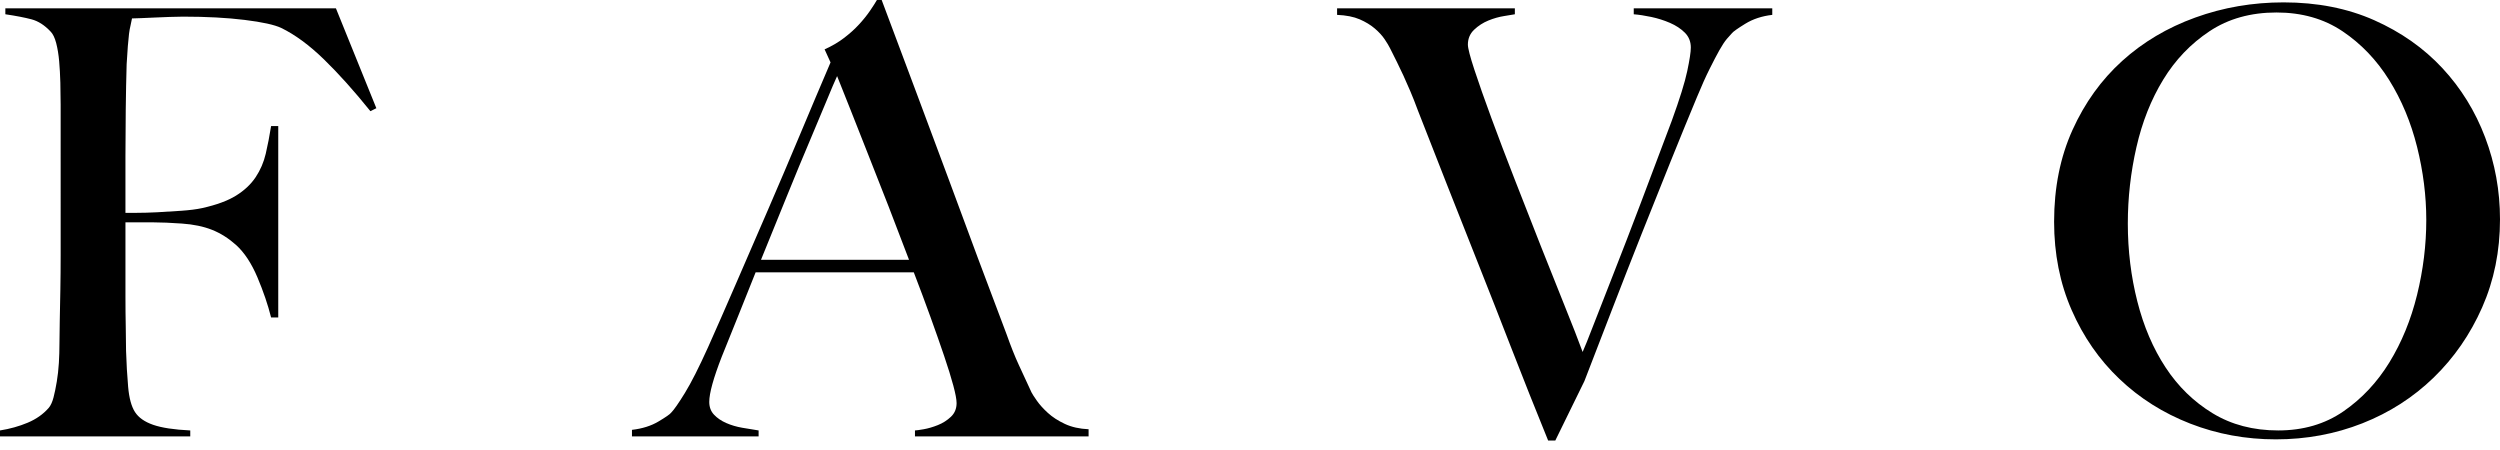 <?xml version="1.0" encoding="utf-8"?>
<!-- Generator: Adobe Illustrator 23.0.4, SVG Export Plug-In . SVG Version: 6.00 Build 0)  -->
<svg version="1.1" id="レイヤー_1" xmlns="http://www.w3.org/2000/svg" xmlns:xlink="http://www.w3.org/1999/xlink" x="0px"
	 y="0px" width="400px" height="72px" viewBox="0 0 400 72" style="enable-background:new 0 0 400 72;" xml:space="preserve">
<g>
	<path d="M59.265,17.788c-2.601-3.234-5.075-5.993-7.42-8.276c-2.348-2.283-4.631-3.962-6.849-5.042
		c-1.078-0.507-3.029-0.935-5.85-1.284c-2.823-0.348-6.106-0.524-9.847-0.524c-0.633,0-1.365,0.017-2.187,0.048
		c-0.825,0.032-1.619,0.065-2.379,0.096c-0.76,0.032-1.475,0.063-2.139,0.094c-0.667,0.032-1.157,0.048-1.475,0.048
		C21.054,3.33,20.975,3.71,20.882,4.09c-0.096,0.38-0.177,0.825-0.239,1.332c-0.065,0.51-0.127,1.158-0.189,1.951
		c-0.065,0.794-0.129,1.759-0.191,2.901c-0.065,2.22-0.113,4.646-0.144,7.277c-0.031,2.633-0.048,5.122-0.048,7.467
		c0,2.348,0,4.377,0,6.089c0,1.65,0,2.632,0,2.949c0.191,0,0.763,0,1.714,0c1.013,0,2.139-0.032,3.375-0.094
		c1.239-0.063,2.522-0.144,3.854-0.239c1.332-0.094,2.441-0.236,3.33-0.428c2.283-0.507,4.09-1.172,5.422-1.997
		c1.332-0.823,2.376-1.807,3.139-2.949c0.76-1.141,1.298-2.393,1.616-3.758c0.318-1.362,0.602-2.838,0.856-4.422h1.143v30.63h-1.143
		c-0.507-2.03-1.236-4.169-2.187-6.421c-0.951-2.251-2.092-3.979-3.423-5.185c-1.208-1.077-2.491-1.886-3.854-2.425
		c-1.365-0.538-2.964-0.871-4.802-0.998c-0.951-0.063-1.776-0.11-2.474-0.144c-0.698-0.031-1.365-0.048-1.999-0.048
		s-1.301,0-1.996,0c-0.698,0-1.557,0-2.57,0c0,2.031,0,4.059,0,6.089c0,1.965,0,3.868,0,5.706c0,1.776,0.017,3.41,0.048,4.901
		c0.031,1.489,0.048,2.774,0.048,3.851c0.062,2.031,0.175,3.948,0.332,5.755c0.158,1.809,0.524,3.156,1.095,4.044
		s1.537,1.568,2.902,2.044c1.362,0.476,3.344,0.778,5.945,0.904v0.951H0v-0.951c1.585-0.252,3.06-0.664,4.425-1.236
		c1.362-0.571,2.486-1.362,3.375-2.379c0.318-0.38,0.571-0.935,0.763-1.664c0.189-0.729,0.363-1.571,0.521-2.521
		c0.158-0.951,0.27-1.949,0.335-2.997c0.062-1.047,0.093-2.077,0.093-3.091c0-0.888,0.017-2.094,0.048-3.616
		s0.062-3.187,0.096-4.994c0.031-1.807,0.048-3.662,0.048-5.564c0-1.965,0-3.806,0-5.517V16.741c0-1.14-0.017-2.314-0.048-3.519
		c-0.034-1.205-0.096-2.345-0.189-3.424C9.371,8.721,9.211,7.753,8.991,6.897C8.766,6.041,8.468,5.422,8.088,5.042
		C7.136,4.028,6.12,3.377,5.042,3.091C3.964,2.807,2.57,2.536,0.856,2.283V1.332h52.891l6.469,15.981L59.265,17.788z"/>
	<path d="M146.395,69.821V68.87c0.191,0,0.65-0.062,1.379-0.189c0.729-0.127,1.489-0.349,2.283-0.667
		c0.794-0.315,1.489-0.76,2.094-1.332c0.602-0.571,0.904-1.298,0.904-2.187c0-0.571-0.175-1.506-0.524-2.807
		c-0.349-1.299-0.842-2.885-1.475-4.756s-1.362-3.948-2.187-6.231c-0.825-2.283-1.712-4.662-2.663-7.133h-25.304
		c-0.951,2.41-1.872,4.707-2.759,6.895c-0.89,2.189-1.776,4.393-2.663,6.611c-1.332,3.426-1.999,5.836-1.999,7.229
		c0,0.825,0.253,1.509,0.763,2.047c0.507,0.539,1.154,0.984,1.948,1.332c0.794,0.349,1.65,0.602,2.57,0.76
		c0.918,0.16,1.79,0.303,2.615,0.428v0.951h-20.263v-1.046c1.65-0.19,3.06-0.633,4.234-1.332c1.174-0.697,1.855-1.172,2.047-1.427
		c0.442-0.443,1.171-1.489,2.187-3.139c1.013-1.648,2.249-4.09,3.71-7.325c1.332-2.98,2.821-6.373,4.47-10.178
		c1.65-3.806,3.344-7.722,5.09-11.748c1.743-4.027,3.471-8.086,5.185-12.176c1.712-4.09,3.327-7.91,4.85-11.463l-0.951-2.092
		c1.143-0.508,2.17-1.109,3.091-1.809c0.921-0.697,1.728-1.426,2.427-2.187c0.698-0.761,1.284-1.491,1.759-2.189
		c0.476-0.697,0.839-1.267,1.095-1.712h0.76c1.965,5.264,3.837,10.258,5.613,14.982c1.773,4.726,3.471,9.275,5.09,13.65
		c1.616,4.377,3.187,8.61,4.707,12.7c1.523,4.09,3.046,8.134,4.566,12.129c0.698,1.966,1.348,3.6,1.951,4.898
		c0.602,1.301,1.284,2.776,2.047,4.425c0.127,0.253,0.411,0.698,0.856,1.332c0.442,0.633,1.03,1.284,1.759,1.949
		c0.729,0.666,1.633,1.253,2.711,1.759c1.078,0.508,2.345,0.794,3.806,0.857v1.14h-27.779V69.821z M133.936,12.175
		c-0.383,0.825-0.937,2.125-1.666,3.902s-1.633,3.933-2.711,6.469s-2.269,5.406-3.567,8.608c-1.301,3.203-2.711,6.674-4.234,10.416
		h23.686c-1.078-2.854-2.17-5.707-3.279-8.56c-1.112-2.854-2.19-5.596-3.234-8.228c-1.047-2.632-1.999-5.042-2.854-7.23
		C135.219,15.362,134.504,13.571,133.936,12.175z"/>
	<path d="M279.239,3.804c-1.236,0.761-1.951,1.27-2.139,1.522c-0.191,0.191-0.462,0.493-0.808,0.904
		c-0.349,0.414-0.746,1.016-1.191,1.807c-0.445,0.794-0.966,1.793-1.568,2.998c-0.605,1.205-1.286,2.728-2.047,4.566
		c-1.27,3.043-2.663,6.453-4.186,10.226c-1.52,3.774-3.077,7.658-4.662,11.653s-3.153,8.006-4.707,12.034
		c-1.554,4.027-3.029,7.847-4.425,11.461l-4.659,9.513h-1.143c-2.092-5.137-4.042-10.036-5.85-14.697
		c-1.807-4.662-3.567-9.147-5.281-13.461c-1.712-4.31-3.361-8.48-4.946-12.507c-1.585-4.028-3.17-8.071-4.755-12.13
		c-0.445-1.203-0.856-2.249-1.239-3.139c-0.38-0.887-0.746-1.712-1.092-2.473c-0.349-0.761-0.698-1.489-1.047-2.189
		c-0.349-0.695-0.712-1.426-1.095-2.187c-0.189-0.38-0.473-0.856-0.856-1.427c-0.38-0.57-0.904-1.14-1.568-1.712
		c-0.667-0.571-1.475-1.061-2.427-1.475c-0.951-0.411-2.156-0.649-3.614-0.712V1.332h28.443v0.951
		c-0.318,0.065-0.89,0.159-1.712,0.284c-0.825,0.129-1.666,0.366-2.522,0.715s-1.616,0.84-2.283,1.474
		c-0.664,0.635-0.999,1.427-0.999,2.377c0,0.571,0.349,1.92,1.047,4.044c0.698,2.125,1.602,4.694,2.711,7.706
		s2.362,6.31,3.758,9.892c1.393,3.584,2.773,7.102,4.138,10.559c1.362,3.457,2.646,6.674,3.851,9.656
		c1.205,2.981,2.156,5.422,2.854,7.325c0.318-0.698,0.904-2.156,1.759-4.377c0.856-2.218,1.934-4.977,3.234-8.275
		s2.742-7.039,4.329-11.225c1.585-4.186,3.234-8.56,4.946-13.126c1.267-3.488,2.092-6.137,2.472-7.944
		c0.383-1.807,0.571-3.059,0.571-3.758c0-0.951-0.318-1.742-0.951-2.377c-0.633-0.633-1.427-1.156-2.376-1.569
		c-0.951-0.411-1.951-0.729-2.998-0.951s-1.982-0.363-2.807-0.428V1.332h22.165v1.047C281.918,2.567,280.474,3.043,279.239,3.804z"
		/>
	<path d="M397.146,49.18c-1.903,4.314-4.487,8.054-7.753,11.225c-3.268,3.171-7.071,5.612-11.415,7.325
		c-4.344,1.712-8.957,2.567-13.841,2.567c-4.819,0-9.385-0.839-13.698-2.519c-4.313-1.681-8.085-4.059-11.319-7.136
		c-3.234-3.074-5.788-6.753-7.657-11.033c-1.872-4.28-2.807-8.99-2.807-14.127c0-5.453,0.982-10.351,2.947-14.696
		c1.965-4.342,4.614-8.021,7.944-11.035c3.33-3.011,7.229-5.327,11.699-6.943c4.473-1.619,9.18-2.427,14.126-2.427
		c5.391,0,10.227,0.951,14.509,2.854c4.279,1.903,7.91,4.456,10.891,7.657c2.981,3.203,5.264,6.897,6.849,11.083
		C399.206,26.16,400,30.535,400,35.1C400,40.176,399.049,44.869,397.146,49.18z M386.73,23.496
		c-0.985-3.931-2.474-7.498-4.47-10.701c-1.999-3.201-4.49-5.802-7.468-7.8c-2.981-1.999-6.503-2.997-10.559-2.997
		c-4.124,0-7.691,0.998-10.703,2.997s-5.486,4.583-7.418,7.753c-1.937,3.173-3.364,6.77-4.282,10.797
		c-0.921,4.027-1.379,8.102-1.379,12.224c0,4.313,0.507,8.465,1.523,12.461c1.013,3.996,2.519,7.515,4.518,10.559
		c1.996,3.044,4.501,5.485,7.513,7.323c3.012,1.841,6.517,2.759,10.511,2.759c3.997,0,7.468-1.013,10.418-3.043
		c2.947-2.03,5.405-4.645,7.37-7.848c1.965-3.201,3.44-6.801,4.425-10.796c0.982-3.996,1.475-7.992,1.475-11.986
		C388.205,31.328,387.712,27.43,386.73,23.496z"/>
</g>
</svg>
